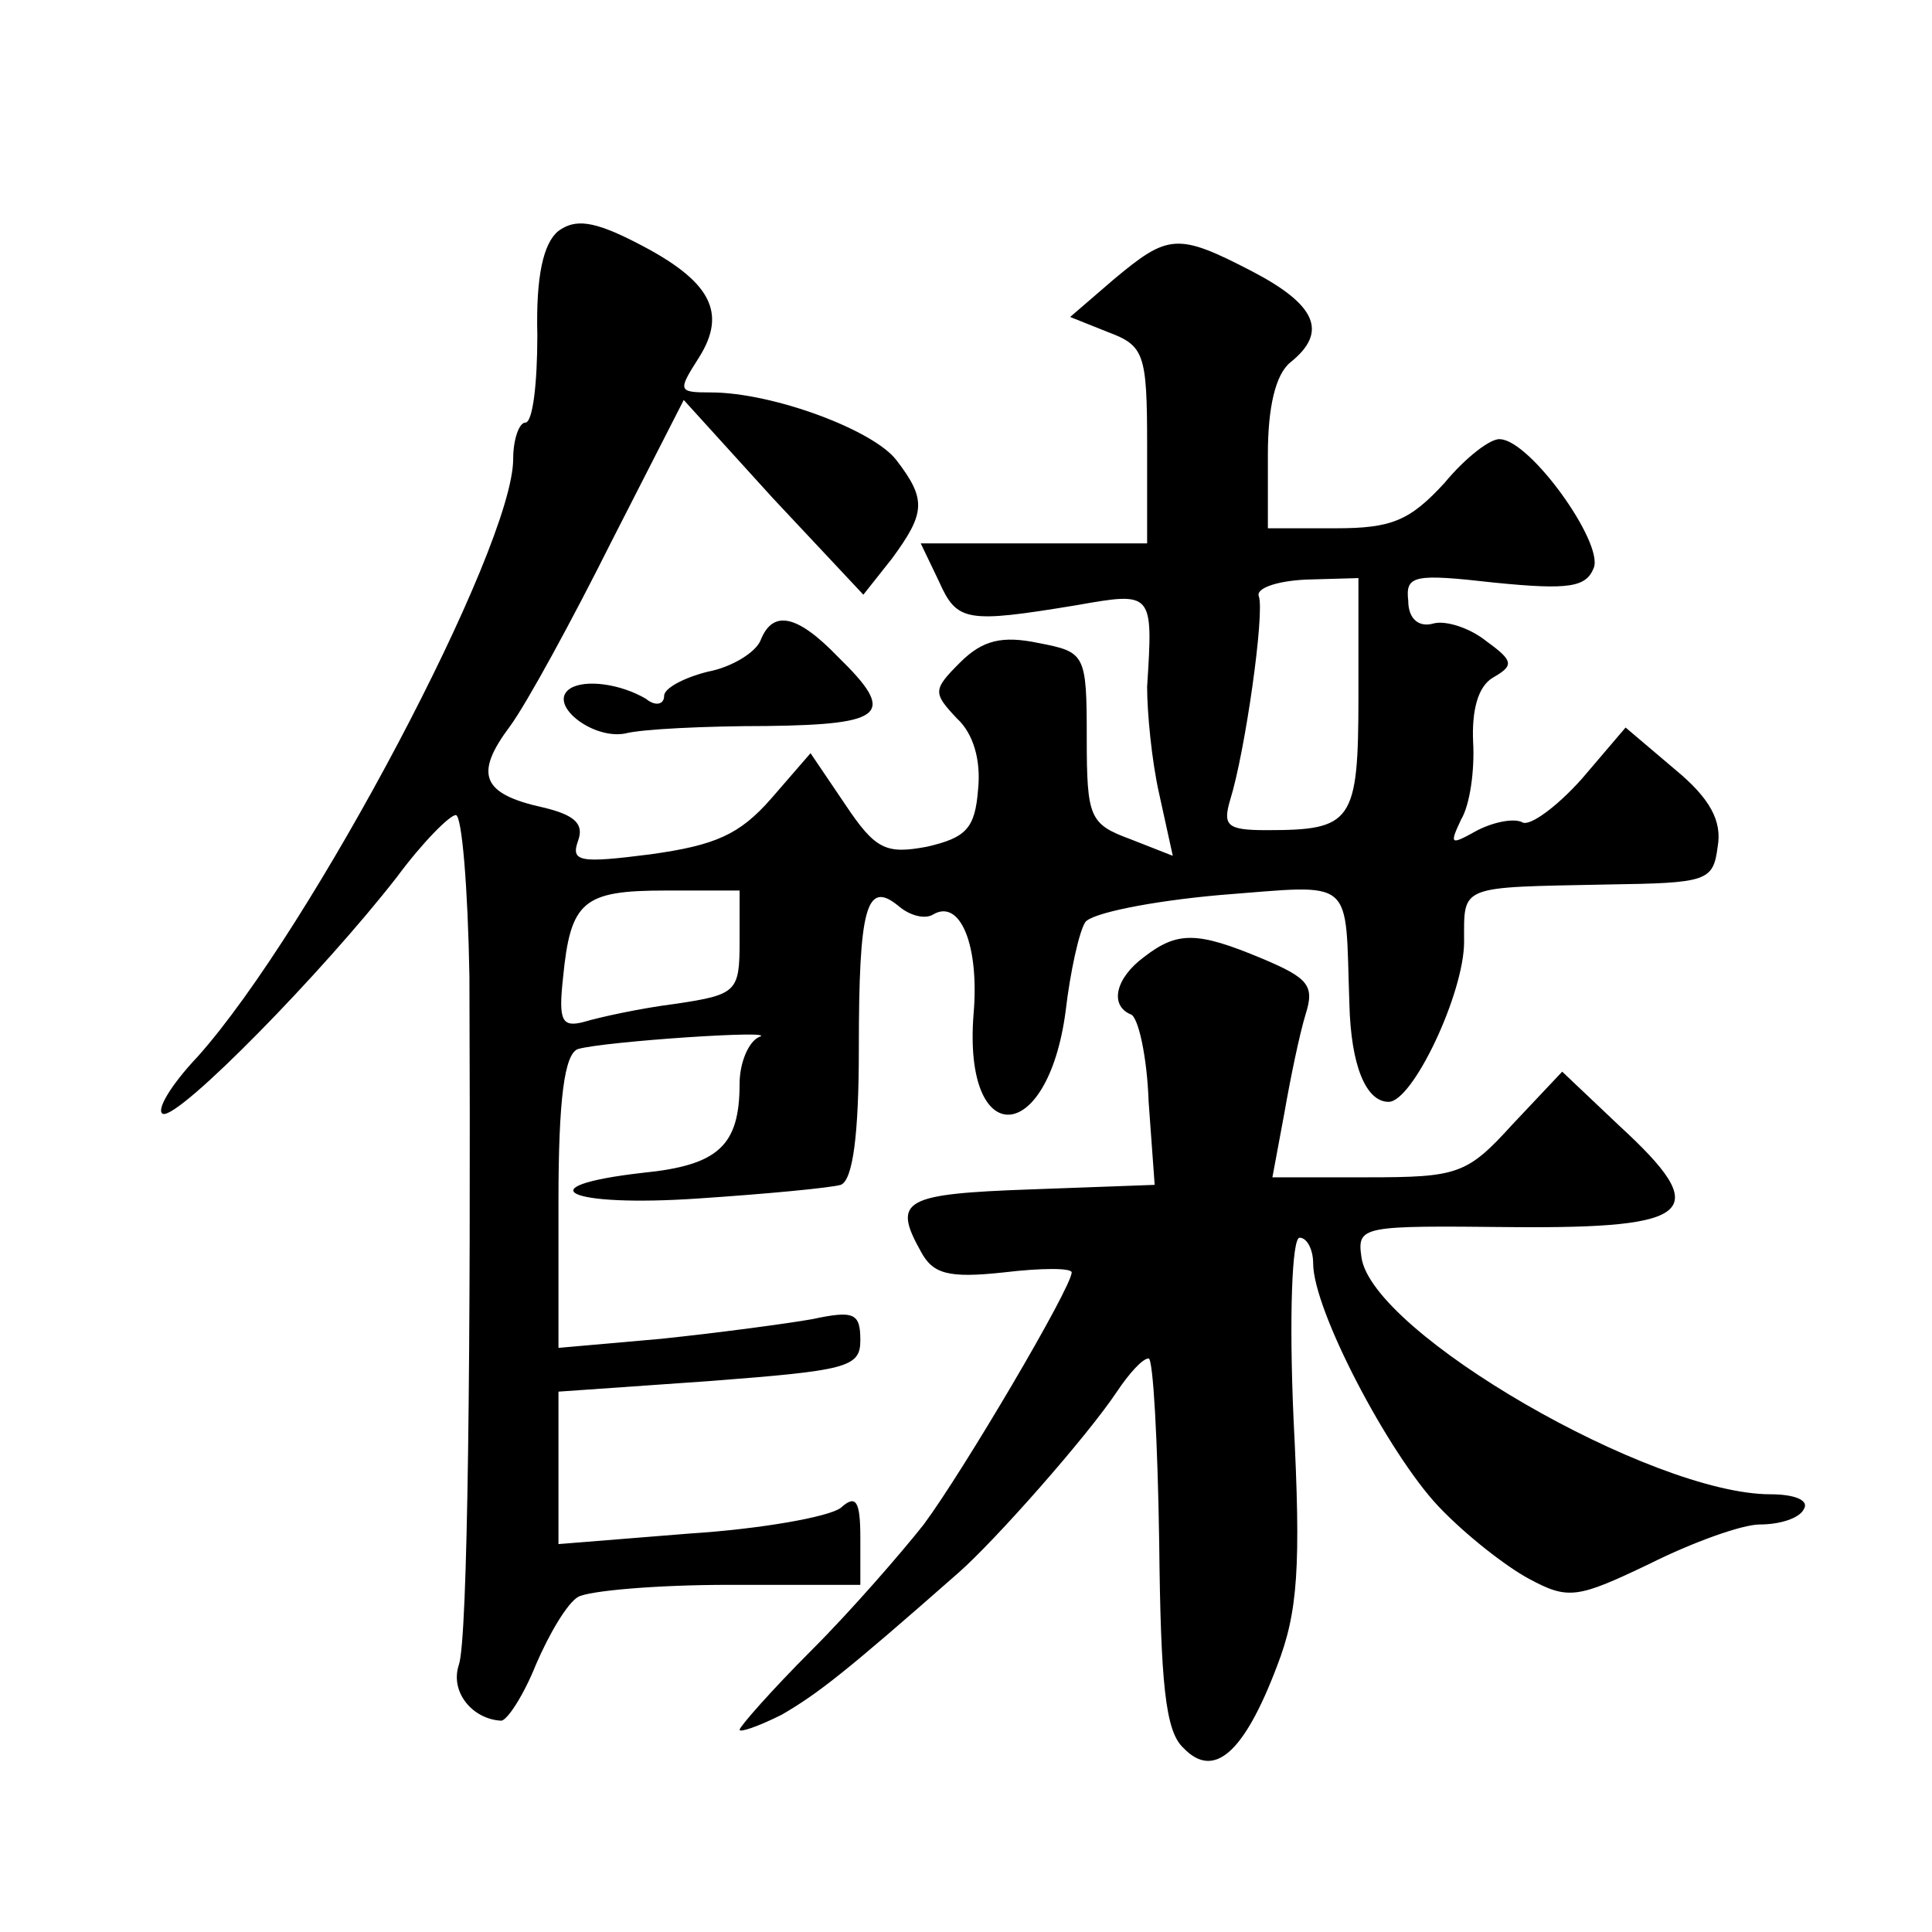 <?xml version="1.0" standalone="no"?>
<!DOCTYPE svg PUBLIC "-//W3C//DTD SVG 20010904//EN"
 "http://www.w3.org/TR/2001/REC-SVG-20010904/DTD/svg10.dtd">
<svg version="1.0" xmlns="http://www.w3.org/2000/svg"
 width="128pt" height="128pt" viewBox="0 0 128 128"
 preserveAspectRatio="xMidYMid meet">
<g transform="translate(0,128) scale(0.1,-0.1)"
fill="#0" stroke="none">
<path d="M370 1127 c-10 -8 -15 -30 -14 -69 0 -32 -3 -58 -8 -58 -4 0 -8 -11 -8
-24 0 -59 -134 -312 -209 -396 -18 -19 -28 -36 -23 -38 11 -3 106 94 155 157 17
23 35 41 39 41 4 0 8 -48 9 -107 1 -247 -1 -439 -7 -456 -6 -18 9 -36 28 -37 4
0 15 17 23 37 9 21 21 41 28 45 7 4 51 8 100 8 l87 0 0 31 c0 25 -3 29 -13 20 -8
-6 -53 -14 -100 -17 l-87 -7 0 50 0 51 100 7 c91 7 100 9 100 27 0 18 -4 20 -32
14 -17 -3 -62 -9 -100 -13 l-68 -6 0 97 c0 68 4 98 13 101 17 5 135 13 120 8 -7
-3 -13 -17 -13 -31 0 -41 -14 -54 -64 -59 -79 -9 -50 -23 37 -17 45 3 87 7 94 9
8 3 12 33 12 90 0 94 5 112 26 95 8 -7 18 -9 23 -6 18 11 31 -20 27 -66 -7 -90
49 -88 61 2 3 26 9 53 13 59 4 6 44 14 89 18 91 7 83 13 86 -72 1 -41 11 -65 26
-65 16 0 50 72 50 106 0 38 -4 36 95 38 66 1 70 2 73 25 3 17 -5 32 -28 51 l-33
28 -29 -34 c-17 -19 -34 -31 -39 -29 -5 3 -18 1 -30 -5 -18 -10 -19 -10 -11 7 6
10 9 33 8 51 -1 21 3 37 13 43 14 8 14 11 -4 24 -11 9 -27 14 -35 12 -10 -3 -17
3 -17 15 -2 17 4 18 57 12 50 -5 61 -3 66 10 6 17 -42 84 -62 85 -6 1 -23 -12 -37
-29 -23 -25 -35 -30 -72 -30 l-45 0 0 49 c0 31 5 53 15 61 25 20 17 38 -25 60 -50
26 -56 25 -92 -5 l-29 -25 25 -10 c24 -9 26 -14 26 -75 l0 -65 -75 0 -75 0 12 -25
c12 -27 18 -28 91 -16 51 9 51 9 47 -54 0 -17 3 -49 8 -71 l9 -41 -28 11 c-27 10
-29 14 -29 67 0 56 -1 57 -32 63 -24 5 -37 2 -52 -13 -18 -18 -18 -20 -2 -37 11
-10 16 -28 14 -47 -2 -26 -8 -32 -34 -38 -27 -5 -34 -2 -54 28 l-23 34 -26 -30
c-21 -24 -37 -31 -80 -37 -47 -6 -53 -5 -48 9 4 11 -2 17 -23 22 -41 9 -46 22 -22
54 11 15 41 70 67 122 l48 94 59 -65 60 -64 19 24 c22 30 23 39 3 65 -15 20 -82
45 -123 45 -22 0 -22 1 -8 23 19 30 8 51 -41 76 -29 15 -41 16 -52 8z m530 -308
c0 -84 -4 -89 -61 -89 -26 0 -29 3 -24 20 10 32 23 124 19 135 -2 5 11 10 31 11
l35 1 0 -78z m-410 -163 c0 -33 -2 -35 -42 -41 -24 -3 -51 -9 -61 -12 -15 -4 -17
1 -14 29 5 51 13 58 68 58 l49 0 0 -34z M504 856 c-3 -8 -19 -18 -35 -21 -16 -4
-29 -11 -29 -16 0 -6 -6 -7 -12 -2 -17 10 -40 13 -50 7 -16 -10 14 -34 36 -30 11
3 54 5 94 5 79 1 86 8 47 46 -27 28 -43 31 -51 11z M758 646 c-19 -14 -23 -32 -9
-38 5 -1 11 -28 12 -58 l4 -55 -82 -3 c-84 -3 -92 -7 -73 -41 8 -15 18 -18 55 -14
25 3 45 3 45 0 0 -10 -72 -132 -98 -167 -15 -19 -48 -57 -74 -83 -27 -27 -48 -51
-48 -53 0 -2 12 2 28 10 24 14 42 28 117 94 24 21 85 90 105 120 8 12 17 22 21
22 3 0 6 -55 7 -122 1 -93 4 -125 16 -136 20 -21 40 -4 62 54 14 36 16 66 11 164
-3 68 -1 120 4 120 5 0 9 -8 9 -17 0 -31 50 -126 83 -161 18 -19 45 -40 60 -48
26 -14 32 -13 80 10 28 14 61 26 73 26 13 0 26 4 29 10 4 6 -6 10 -22 10 -79 0
-264 107 -271 157 -3 21 0 21 100 20 121 -1 133 10 71 67 l-38 36 -33 -35 c-30
-33 -36 -35 -96 -35 l-63 0 8 43 c4 23 10 52 14 65 6 19 2 24 -29 37 -43 18 -56
18 -78 1z"/>
</g>
</svg>
